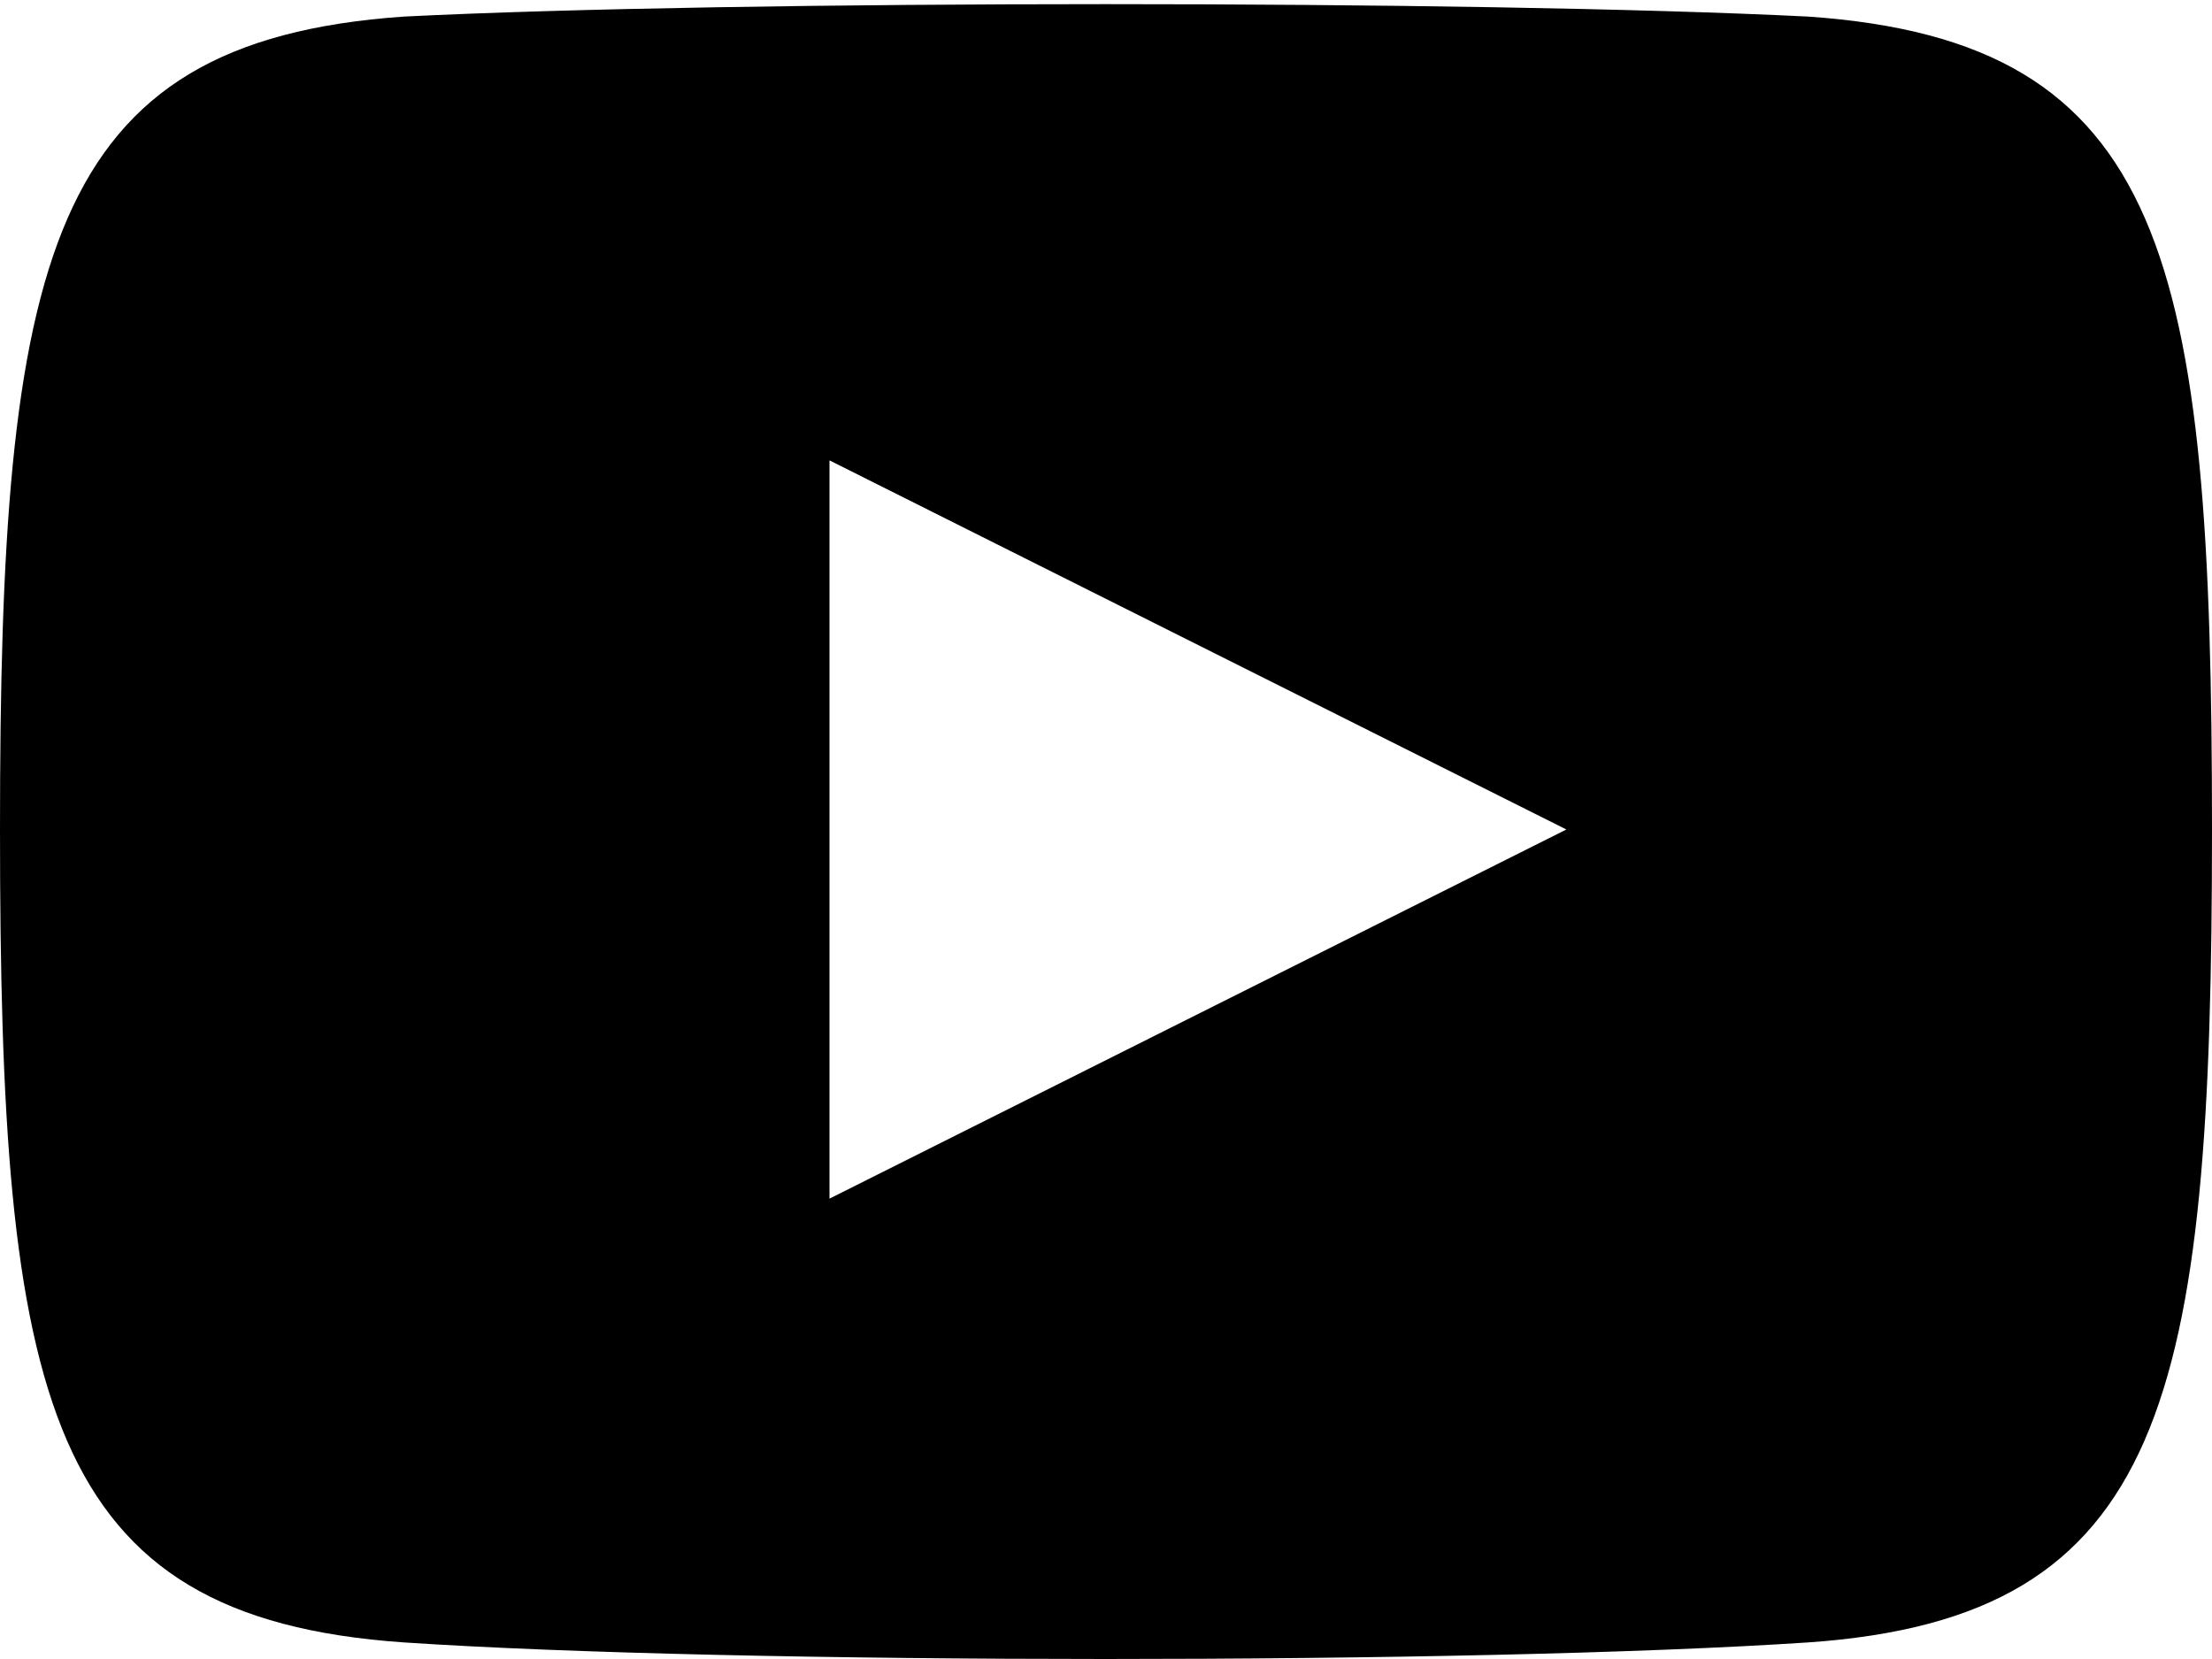 <svg xmlns="http://www.w3.org/2000/svg" viewBox="0 0 16 12"><path d="M13.08.12C10.67,0,5.32,0,2.92.12.33.3,0,1.87,0,6s.32,5.7,2.92,5.88c2.4.16,7.75.16,10.16,0C15.67,11.7,16,10.13,16,6S15.68.3,13.08.12ZM6,8.67V3.33L11.33,6,6,8.67Z" style="fill: #000;"/></svg>

